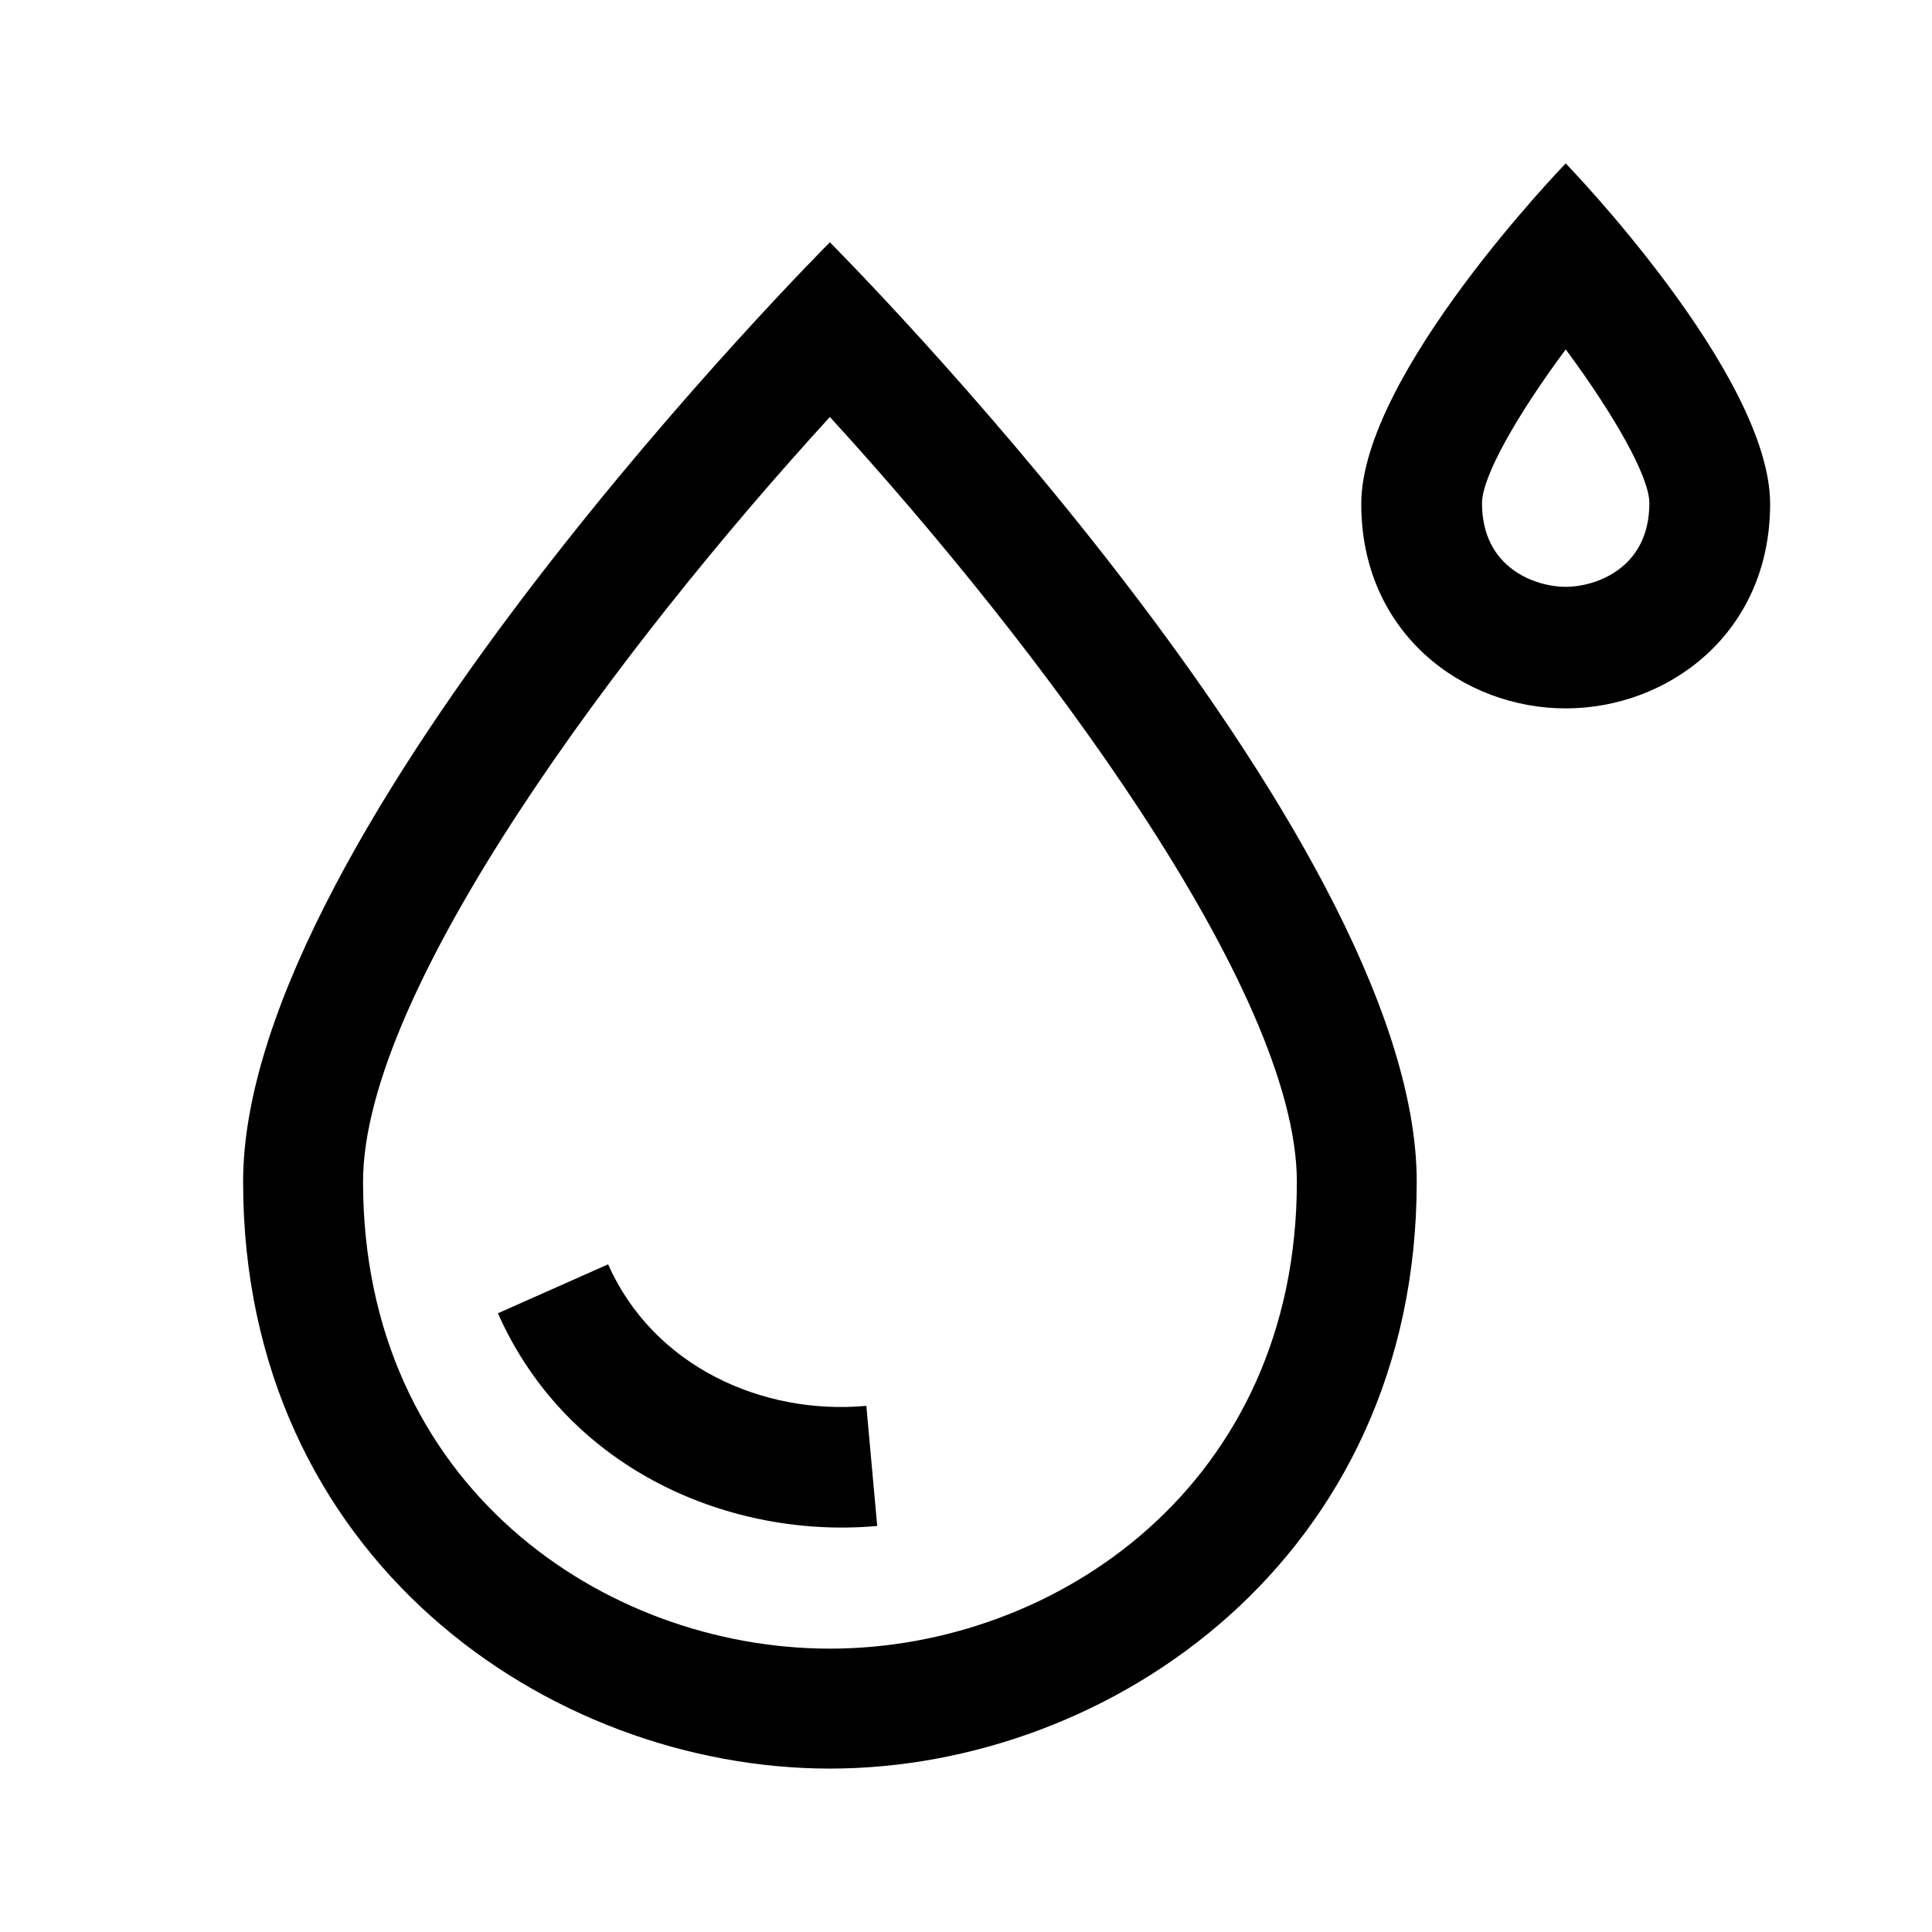 <svg xmlns="http://www.w3.org/2000/svg" fill="none" viewBox="0 0 24 24" height="24" width="24">
<path fill="black" d="M20.489 6.25C20.489 5.92 20.049 5.15 19.45 4.34C18.849 5.15 18.41 5.92 18.41 6.25C18.41 7.07 19.09 7.29 19.45 7.29C19.809 7.29 20.489 7.07 20.489 6.25ZM16.91 6.26C16.91 4.65 19.45 2.03 19.45 2.03C19.45 2.03 21.989 4.65 21.989 6.26C21.989 7.87 20.72 8.8 19.45 8.8C18.18 8.8 16.91 7.87 16.91 6.26ZM10.309 5.18C12.889 8 16.11 12.29 16.11 14.68C16.11 18.44 13.12 20.48 10.309 20.48C7.5 20.48 4.51 18.45 4.51 14.68C4.51 12.29 7.73 8 10.309 5.18ZM10.309 3.01C10.309 3.01 3.02 10.3 3.02 14.68C3.02 19.35 6.81 21.97 10.309 21.97C13.809 21.97 17.599 19.34 17.599 14.68C17.599 10.31 10.309 3.01 10.309 3.01ZM7.554 15.706C8.117 16.974 9.472 17.582 10.762 17.464L10.897 18.956C9.107 19.119 7.062 18.287 6.185 16.314L7.554 15.706Z" clip-rule="evenodd" fill-rule="evenodd"></path>
</svg>
